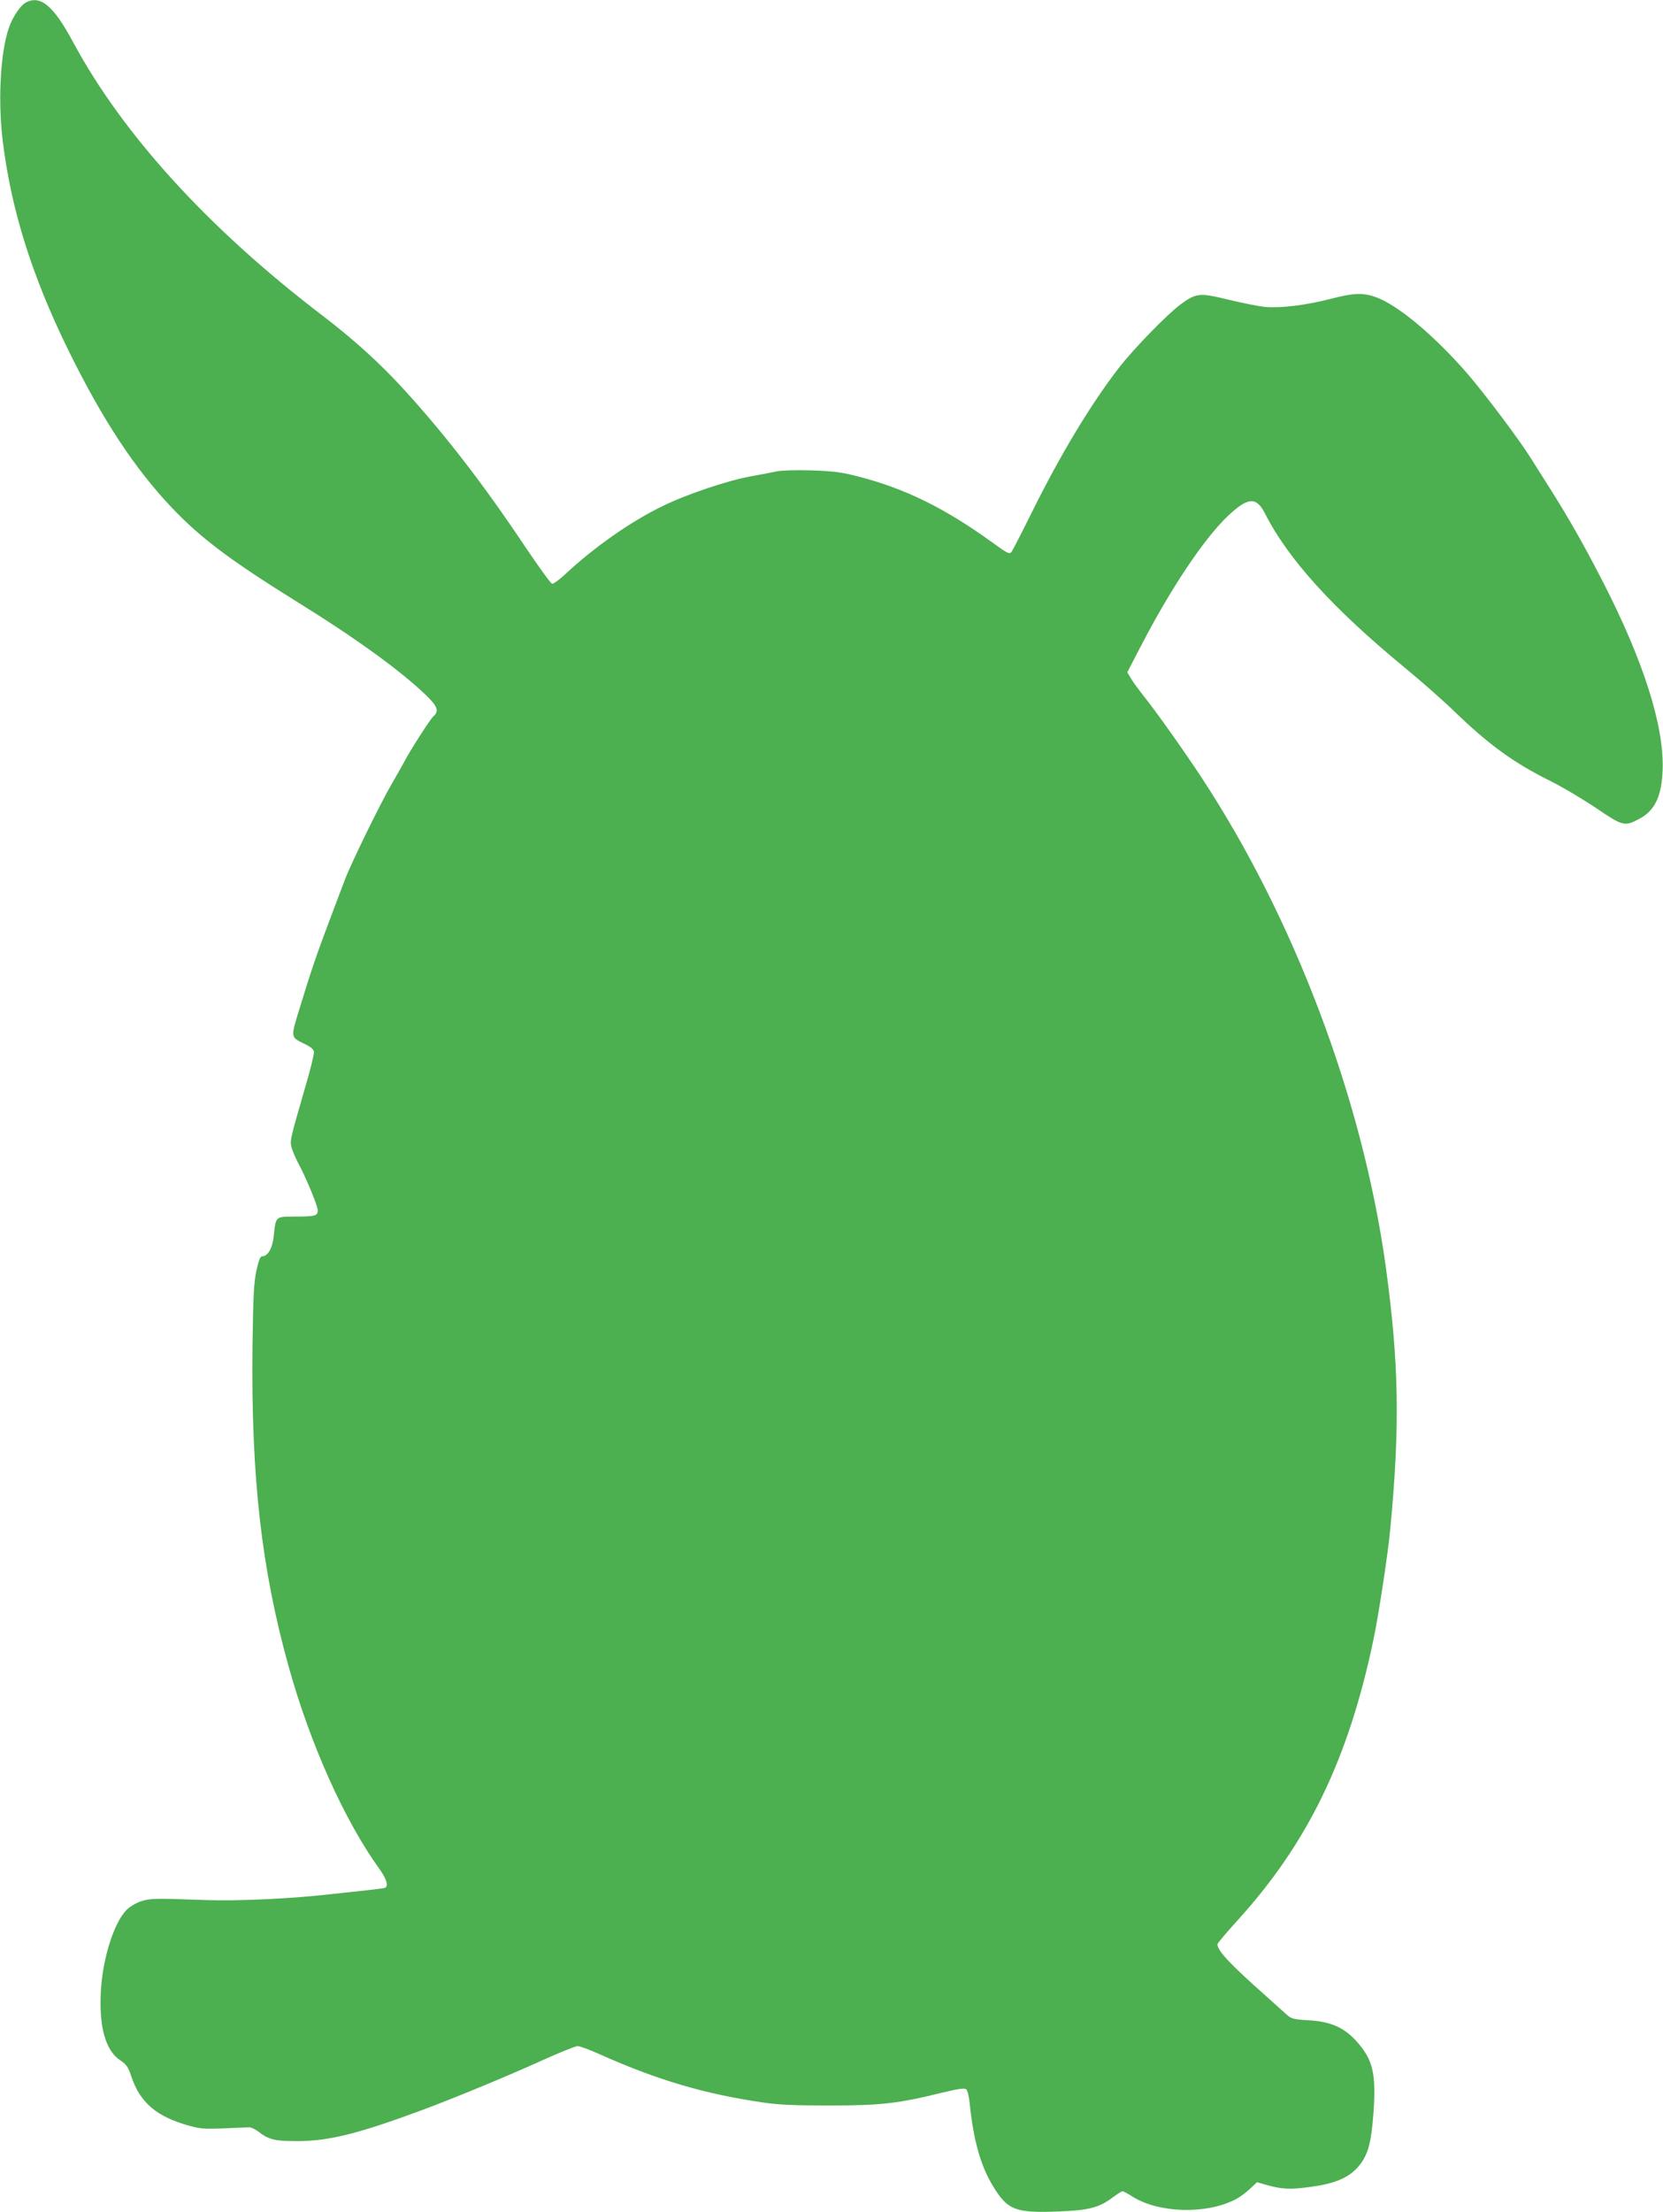 <?xml version="1.0" standalone="no"?>
<!DOCTYPE svg PUBLIC "-//W3C//DTD SVG 20010904//EN"
 "http://www.w3.org/TR/2001/REC-SVG-20010904/DTD/svg10.dtd">
<svg version="1.0" xmlns="http://www.w3.org/2000/svg"
 width="963pt" height="1280pt" viewBox="0 0 963 1280"
 preserveAspectRatio="xMidYMid meet">
<g transform="translate(0,1280) scale(0.1,-0.1)"
fill="#4caf50" stroke="none">
<path d="M149 12785 c-26 -14 -64 -66 -87 -119 -56 -127 -76 -417 -48 -666 47
-402 168 -791 381 -1225 198 -403 386 -688 602 -915 165 -173 332 -299 711
-535 354 -219 612 -406 760 -549 67 -65 76 -91 41 -122 -19 -17 -140 -206
-170 -266 -8 -15 -40 -71 -71 -125 -67 -115 -236 -461 -271 -554 -13 -35 -56
-147 -94 -249 -66 -174 -103 -281 -168 -495 -53 -171 -53 -166 27 -205 36 -17
54 -32 56 -46 2 -12 -20 -102 -49 -200 -93 -321 -91 -314 -79 -359 7 -22 23
-60 36 -84 43 -78 114 -249 114 -274 0 -33 -14 -37 -131 -37 -115 0 -112 3
-124 -115 -8 -70 -34 -115 -68 -115 -10 0 -20 -27 -32 -82 -15 -69 -19 -144
-23 -448 -8 -749 52 -1279 209 -1842 125 -450 324 -893 526 -1173 43 -59 55
-102 30 -110 -6 -2 -59 -9 -117 -15 -58 -6 -141 -15 -185 -20 -232 -27 -546
-42 -740 -35 -293 11 -315 10 -371 -8 -28 -10 -65 -32 -82 -50 -73 -75 -138
-282 -148 -471 -11 -206 27 -342 113 -399 35 -23 45 -38 63 -91 50 -153 147
-235 336 -287 78 -21 78 -21 347 -9 10 1 34 -11 53 -25 61 -47 95 -55 225 -55
183 0 355 43 727 181 198 74 500 199 700 290 96 43 185 79 197 79 13 0 74 -23
136 -51 328 -146 599 -226 934 -275 93 -14 182 -18 390 -18 297 0 399 12 653
75 93 22 127 27 137 19 8 -6 16 -41 20 -78 21 -212 62 -360 132 -477 87 -145
130 -162 386 -152 168 6 233 23 306 78 28 21 56 39 61 39 5 0 30 -13 56 -30
153 -97 427 -105 597 -18 22 11 59 37 83 60 l43 40 53 -15 c91 -26 139 -28
256 -12 137 18 215 50 271 110 60 66 81 135 94 313 17 233 -2 313 -98 420 -71
79 -150 114 -275 121 -87 5 -102 9 -127 31 -15 14 -73 66 -128 115 -203 180
-275 257 -275 294 0 6 52 68 116 138 408 449 643 934 788 1628 29 138 84 498
96 630 58 603 51 969 -26 1530 -134 964 -530 2012 -1069 2830 -108 163 -256
372 -332 467 -29 37 -63 83 -74 102 l-21 36 80 154 c172 331 361 614 498 746
119 114 169 118 219 19 135 -266 395 -552 815 -897 91 -75 217 -186 280 -247
199 -192 342 -297 551 -401 73 -36 196 -109 273 -161 154 -104 163 -106 246
-63 92 48 132 129 138 285 9 255 -112 635 -352 1100 -106 205 -189 351 -289
510 -39 61 -92 146 -120 190 -67 108 -262 367 -368 491 -192 221 -405 400
-533 445 -75 26 -128 24 -259 -10 -141 -37 -291 -55 -382 -47 -38 4 -134 23
-212 42 -167 41 -187 39 -280 -30 -75 -56 -271 -257 -355 -366 -162 -210 -337
-500 -503 -835 -57 -115 -110 -218 -117 -228 -12 -16 -21 -12 -113 55 -273
197 -502 310 -769 379 -102 27 -145 32 -275 37 -93 3 -174 0 -205 -6 -28 -6
-94 -19 -146 -28 -135 -24 -374 -104 -516 -174 -183 -89 -394 -237 -561 -393
-34 -32 -69 -57 -76 -55 -8 2 -79 100 -159 219 -236 353 -457 640 -696 902
-141 155 -295 294 -480 435 -655 500 -1149 1042 -1437 1575 -115 215 -191 278
-276 232z"/>
</g>
</svg>
